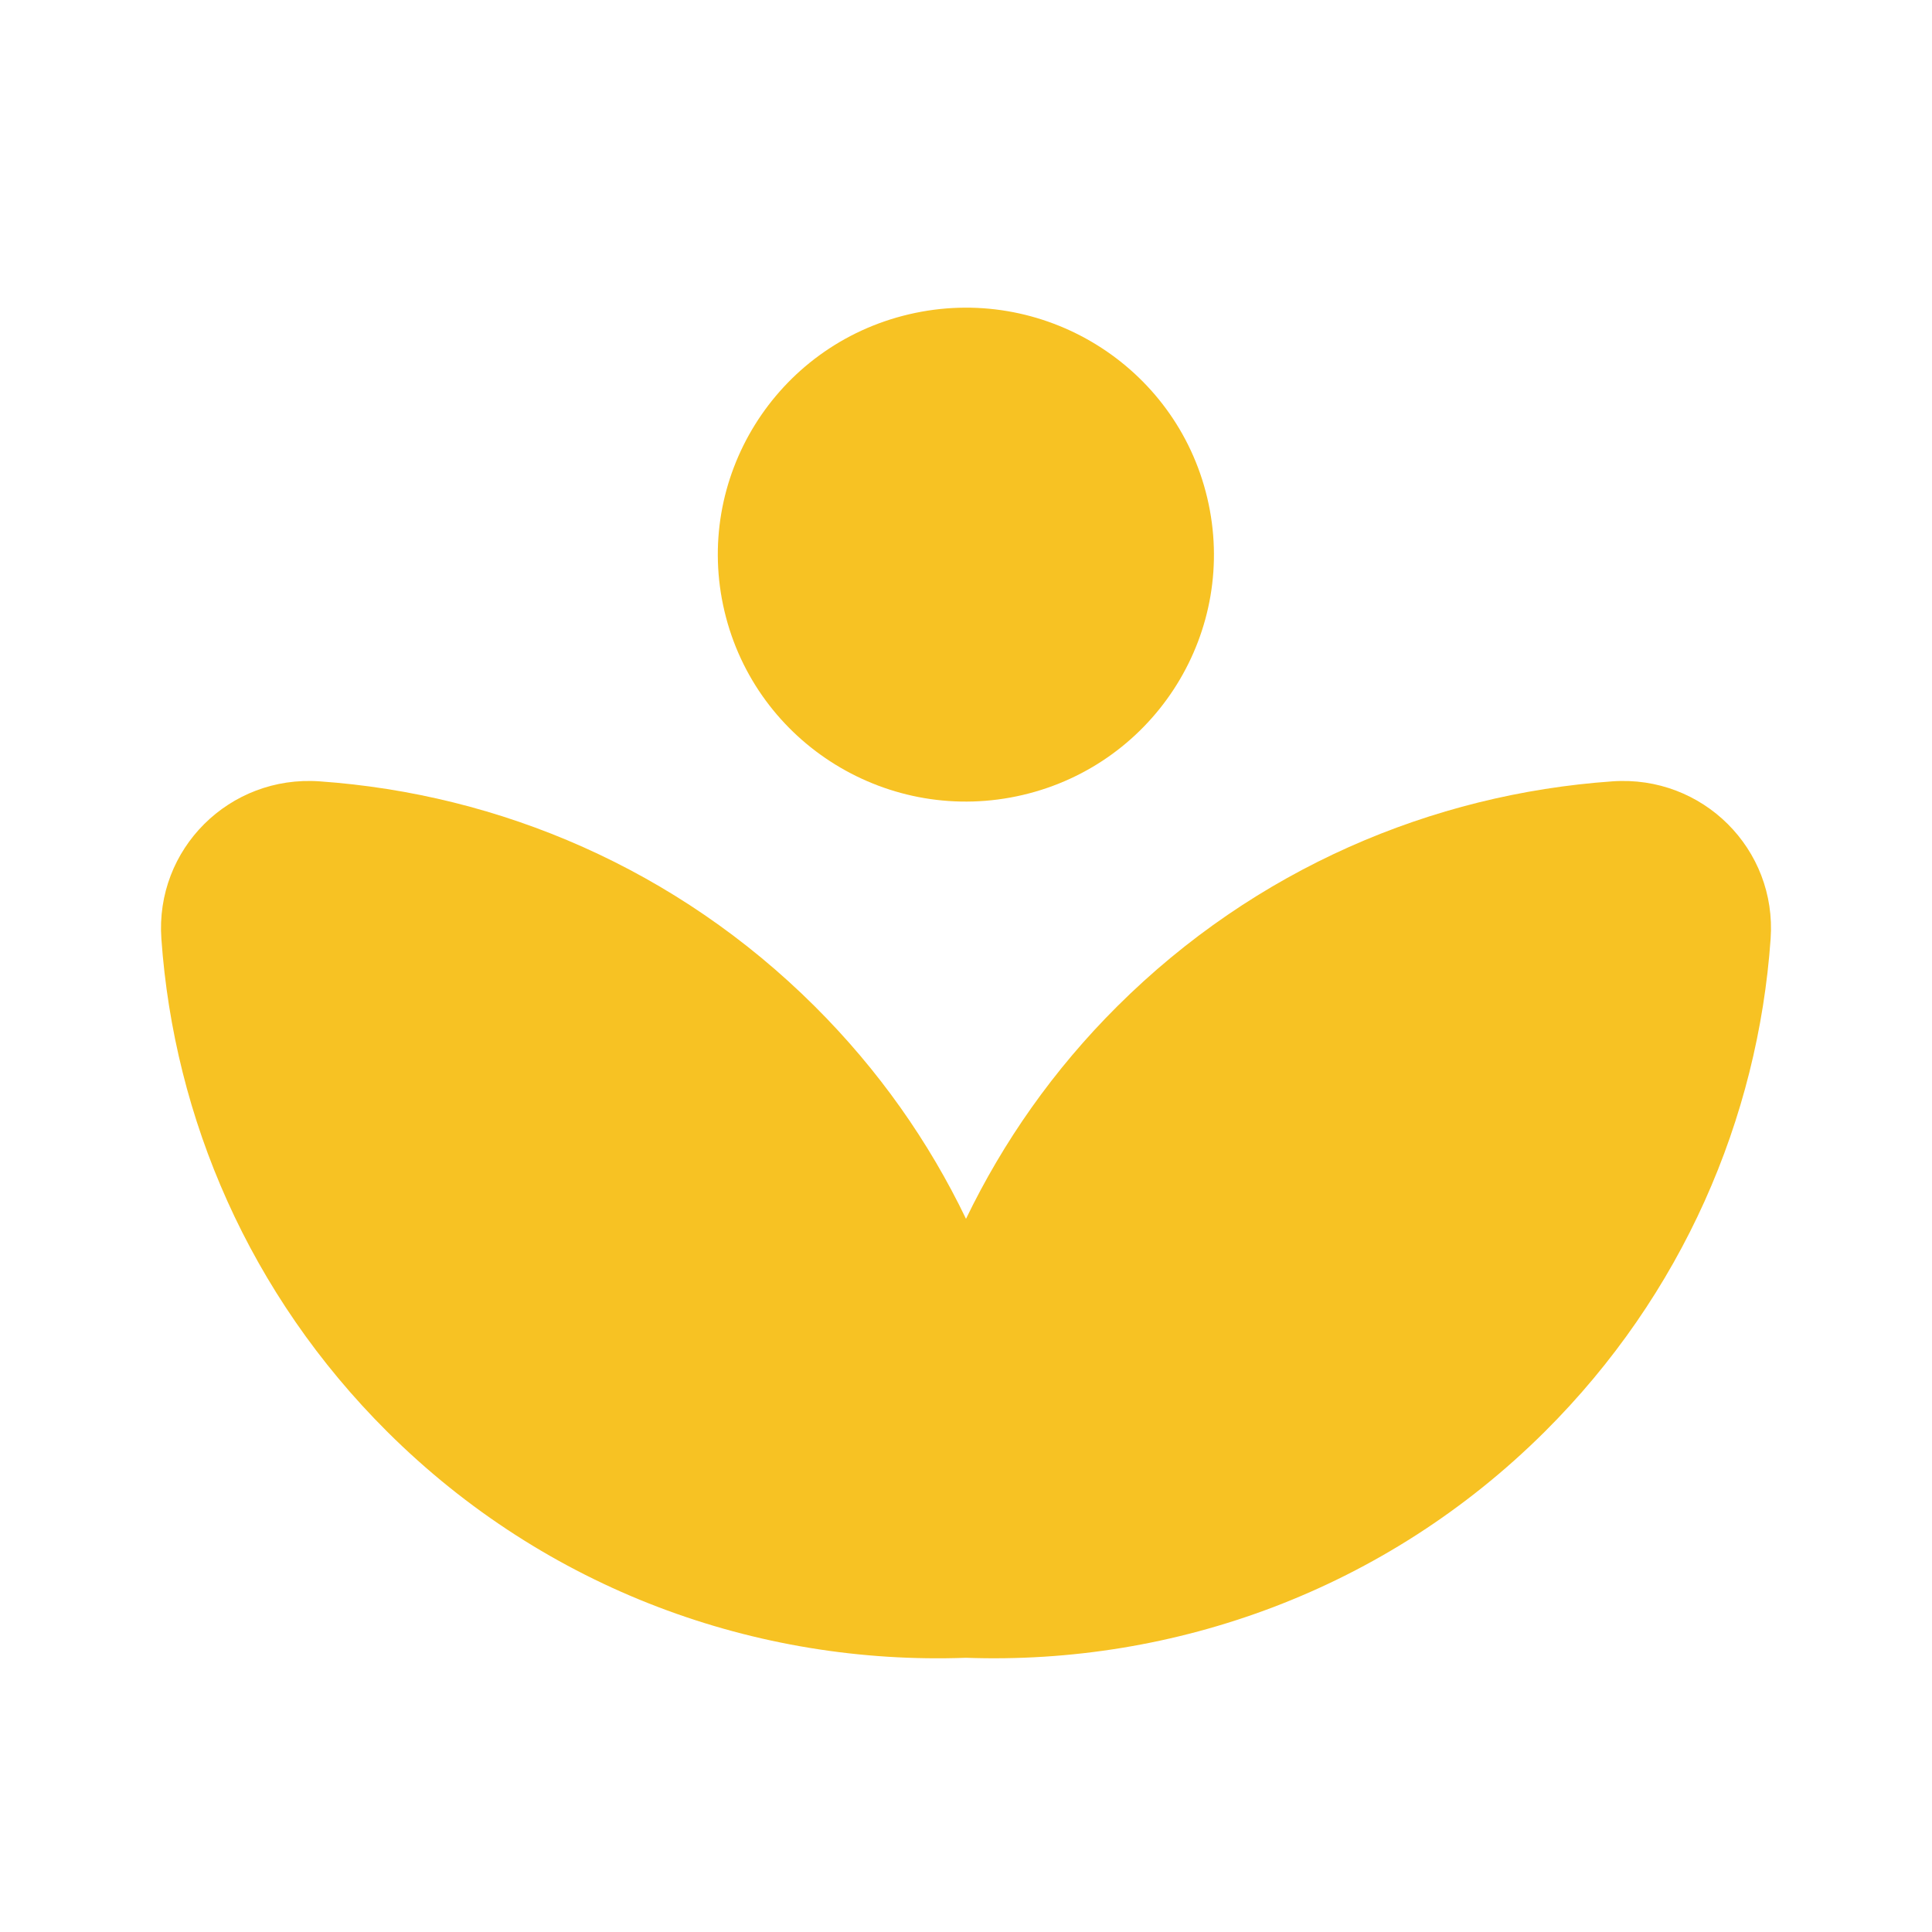 <svg width="120" height="120" viewBox="0 0 120 120" fill="none" xmlns="http://www.w3.org/2000/svg">
<g clip-path="url(#clip0_1413_1935)">
<path d="M63.531 49.375C71.811 47.429 76.94 39.17 74.985 30.926C73.031 22.683 64.734 17.577 56.454 19.523C48.173 21.469 43.045 29.729 45 37.972C46.954 46.215 55.251 51.321 63.531 49.375Z" fill="#F7C223"/>
<path d="M100.147 48.531C88.944 49.317 77.967 53.97 69.399 62.5C65.422 66.459 62.306 70.928 60 75.704C57.704 70.928 54.578 66.459 50.601 62.5C42.033 53.97 31.056 49.317 19.853 48.531C14.247 48.133 9.624 52.735 10.024 58.317C10.813 69.469 15.487 80.397 24.055 88.928C33.946 98.774 47.045 103.437 60 102.968C72.955 103.427 86.054 98.764 95.945 88.928C104.513 80.397 109.187 69.469 109.976 58.317C110.376 52.735 105.753 48.133 100.147 48.531Z" fill="#F7C223"/>
</g>
<defs>
<clipPath id="clip0_1413_1935">
<rect width="100" height="87" fill="white" transform="translate(10 16)"/>
</clipPath>
</defs>
</svg>
